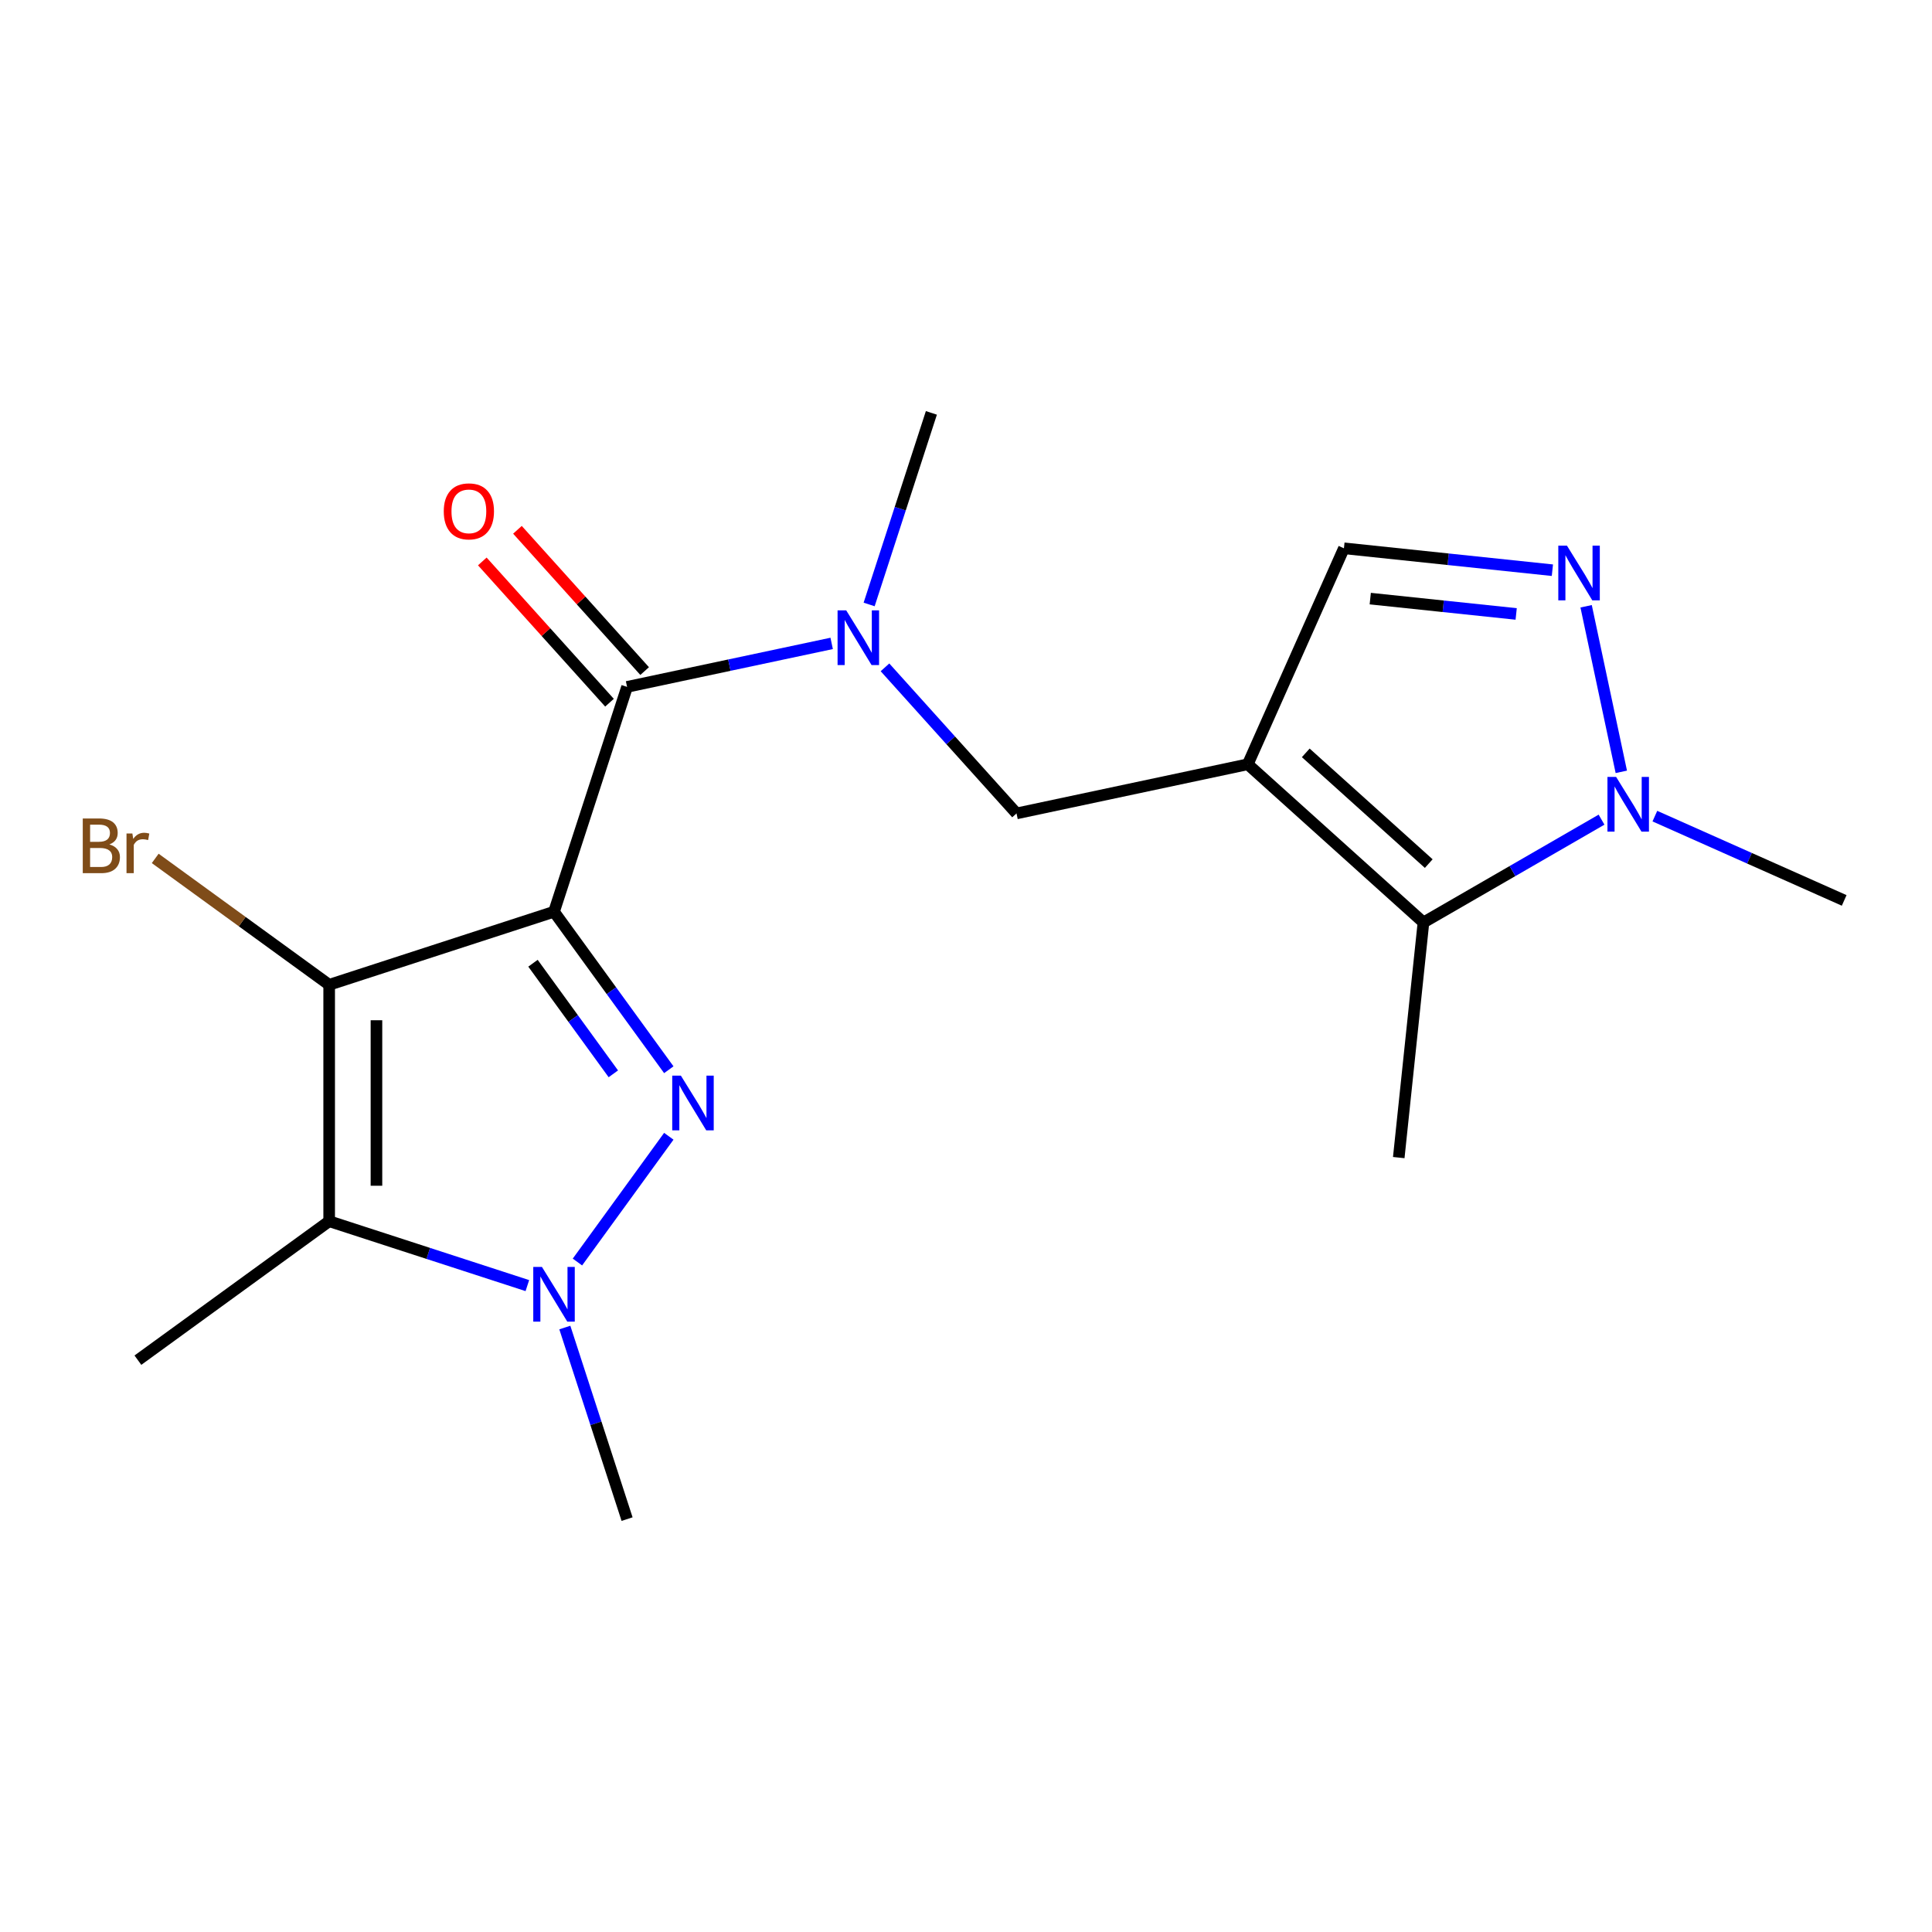 <?xml version='1.0' encoding='iso-8859-1'?>
<svg version='1.1' baseProfile='full'
              xmlns='http://www.w3.org/2000/svg'
                      xmlns:rdkit='http://www.rdkit.org/xml'
                      xmlns:xlink='http://www.w3.org/1999/xlink'
                  xml:space='preserve'
width='1000px' height='1000px' viewBox='0 0 1000 1000'>
<!-- END OF HEADER -->
<rect style='opacity:1.0;fill:#FFFFFF;stroke:none' width='1000' height='1000' x='0' y='0'> </rect>
<path class='bond-0' d='M 286.758,471.912 L 316.466,512.802' style='fill:none;fill-rule:evenodd;stroke:#000000;stroke-width:6px;stroke-linecap:butt;stroke-linejoin:miter;stroke-opacity:1' />
<path class='bond-0' d='M 316.466,512.802 L 346.174,553.692' style='fill:none;fill-rule:evenodd;stroke:#0000FF;stroke-width:6px;stroke-linecap:butt;stroke-linejoin:miter;stroke-opacity:1' />
<path class='bond-0' d='M 275.871,498.565 L 296.666,527.187' style='fill:none;fill-rule:evenodd;stroke:#000000;stroke-width:6px;stroke-linecap:butt;stroke-linejoin:miter;stroke-opacity:1' />
<path class='bond-0' d='M 296.666,527.187 L 317.462,555.81' style='fill:none;fill-rule:evenodd;stroke:#0000FF;stroke-width:6px;stroke-linecap:butt;stroke-linejoin:miter;stroke-opacity:1' />
<path class='bond-1' d='M 286.758,471.912 L 170.378,509.726' style='fill:none;fill-rule:evenodd;stroke:#000000;stroke-width:6px;stroke-linecap:butt;stroke-linejoin:miter;stroke-opacity:1' />
<path class='bond-5' d='M 286.758,471.912 L 324.572,355.532' style='fill:none;fill-rule:evenodd;stroke:#000000;stroke-width:6px;stroke-linecap:butt;stroke-linejoin:miter;stroke-opacity:1' />
<path class='bond-2' d='M 346.174,588.13 L 298.882,653.222' style='fill:none;fill-rule:evenodd;stroke:#0000FF;stroke-width:6px;stroke-linecap:butt;stroke-linejoin:miter;stroke-opacity:1' />
<path class='bond-3' d='M 170.378,509.726 L 170.378,632.095' style='fill:none;fill-rule:evenodd;stroke:#000000;stroke-width:6px;stroke-linecap:butt;stroke-linejoin:miter;stroke-opacity:1' />
<path class='bond-3' d='M 194.852,528.082 L 194.852,613.74' style='fill:none;fill-rule:evenodd;stroke:#000000;stroke-width:6px;stroke-linecap:butt;stroke-linejoin:miter;stroke-opacity:1' />
<path class='bond-13' d='M 170.378,509.726 L 125.358,477.018' style='fill:none;fill-rule:evenodd;stroke:#000000;stroke-width:6px;stroke-linecap:butt;stroke-linejoin:miter;stroke-opacity:1' />
<path class='bond-13' d='M 125.358,477.018 L 80.339,444.309' style='fill:none;fill-rule:evenodd;stroke:#7F4C19;stroke-width:6px;stroke-linecap:butt;stroke-linejoin:miter;stroke-opacity:1' />
<path class='bond-15' d='M 292.353,687.129 L 308.463,736.709' style='fill:none;fill-rule:evenodd;stroke:#0000FF;stroke-width:6px;stroke-linecap:butt;stroke-linejoin:miter;stroke-opacity:1' />
<path class='bond-15' d='M 308.463,736.709 L 324.572,786.289' style='fill:none;fill-rule:evenodd;stroke:#000000;stroke-width:6px;stroke-linecap:butt;stroke-linejoin:miter;stroke-opacity:1' />
<path class='bond-19' d='M 272.959,665.426 L 221.668,648.761' style='fill:none;fill-rule:evenodd;stroke:#0000FF;stroke-width:6px;stroke-linecap:butt;stroke-linejoin:miter;stroke-opacity:1' />
<path class='bond-19' d='M 221.668,648.761 L 170.378,632.095' style='fill:none;fill-rule:evenodd;stroke:#000000;stroke-width:6px;stroke-linecap:butt;stroke-linejoin:miter;stroke-opacity:1' />
<path class='bond-14' d='M 170.378,632.095 L 71.379,704.022' style='fill:none;fill-rule:evenodd;stroke:#000000;stroke-width:6px;stroke-linecap:butt;stroke-linejoin:miter;stroke-opacity:1' />
<path class='bond-4' d='M 645.843,395.586 L 526.148,421.028' style='fill:none;fill-rule:evenodd;stroke:#000000;stroke-width:6px;stroke-linecap:butt;stroke-linejoin:miter;stroke-opacity:1' />
<path class='bond-7' d='M 645.843,395.586 L 736.781,477.467' style='fill:none;fill-rule:evenodd;stroke:#000000;stroke-width:6px;stroke-linecap:butt;stroke-linejoin:miter;stroke-opacity:1' />
<path class='bond-7' d='M 675.86,389.681 L 739.517,446.998' style='fill:none;fill-rule:evenodd;stroke:#000000;stroke-width:6px;stroke-linecap:butt;stroke-linejoin:miter;stroke-opacity:1' />
<path class='bond-10' d='M 645.843,395.586 L 695.615,283.797' style='fill:none;fill-rule:evenodd;stroke:#000000;stroke-width:6px;stroke-linecap:butt;stroke-linejoin:miter;stroke-opacity:1' />
<path class='bond-9' d='M 324.572,355.532 L 377.52,344.278' style='fill:none;fill-rule:evenodd;stroke:#000000;stroke-width:6px;stroke-linecap:butt;stroke-linejoin:miter;stroke-opacity:1' />
<path class='bond-9' d='M 377.52,344.278 L 430.468,333.024' style='fill:none;fill-rule:evenodd;stroke:#0000FF;stroke-width:6px;stroke-linecap:butt;stroke-linejoin:miter;stroke-opacity:1' />
<path class='bond-12' d='M 333.666,347.344 L 300.748,310.785' style='fill:none;fill-rule:evenodd;stroke:#000000;stroke-width:6px;stroke-linecap:butt;stroke-linejoin:miter;stroke-opacity:1' />
<path class='bond-12' d='M 300.748,310.785 L 267.83,274.226' style='fill:none;fill-rule:evenodd;stroke:#FF0000;stroke-width:6px;stroke-linecap:butt;stroke-linejoin:miter;stroke-opacity:1' />
<path class='bond-12' d='M 315.478,363.72 L 282.56,327.161' style='fill:none;fill-rule:evenodd;stroke:#000000;stroke-width:6px;stroke-linecap:butt;stroke-linejoin:miter;stroke-opacity:1' />
<path class='bond-12' d='M 282.56,327.161 L 249.642,290.602' style='fill:none;fill-rule:evenodd;stroke:#FF0000;stroke-width:6px;stroke-linecap:butt;stroke-linejoin:miter;stroke-opacity:1' />
<path class='bond-6' d='M 803.515,295.137 L 749.565,289.467' style='fill:none;fill-rule:evenodd;stroke:#0000FF;stroke-width:6px;stroke-linecap:butt;stroke-linejoin:miter;stroke-opacity:1' />
<path class='bond-6' d='M 749.565,289.467 L 695.615,283.797' style='fill:none;fill-rule:evenodd;stroke:#000000;stroke-width:6px;stroke-linecap:butt;stroke-linejoin:miter;stroke-opacity:1' />
<path class='bond-6' d='M 784.771,317.776 L 747.007,313.807' style='fill:none;fill-rule:evenodd;stroke:#0000FF;stroke-width:6px;stroke-linecap:butt;stroke-linejoin:miter;stroke-opacity:1' />
<path class='bond-6' d='M 747.007,313.807 L 709.242,309.838' style='fill:none;fill-rule:evenodd;stroke:#000000;stroke-width:6px;stroke-linecap:butt;stroke-linejoin:miter;stroke-opacity:1' />
<path class='bond-20' d='M 820.974,313.807 L 839.189,399.504' style='fill:none;fill-rule:evenodd;stroke:#0000FF;stroke-width:6px;stroke-linecap:butt;stroke-linejoin:miter;stroke-opacity:1' />
<path class='bond-8' d='M 736.781,477.467 L 782.869,450.859' style='fill:none;fill-rule:evenodd;stroke:#000000;stroke-width:6px;stroke-linecap:butt;stroke-linejoin:miter;stroke-opacity:1' />
<path class='bond-8' d='M 782.869,450.859 L 828.957,424.25' style='fill:none;fill-rule:evenodd;stroke:#0000FF;stroke-width:6px;stroke-linecap:butt;stroke-linejoin:miter;stroke-opacity:1' />
<path class='bond-17' d='M 736.781,477.467 L 723.99,599.166' style='fill:none;fill-rule:evenodd;stroke:#000000;stroke-width:6px;stroke-linecap:butt;stroke-linejoin:miter;stroke-opacity:1' />
<path class='bond-16' d='M 856.555,422.427 L 905.55,444.241' style='fill:none;fill-rule:evenodd;stroke:#0000FF;stroke-width:6px;stroke-linecap:butt;stroke-linejoin:miter;stroke-opacity:1' />
<path class='bond-16' d='M 905.55,444.241 L 954.545,466.055' style='fill:none;fill-rule:evenodd;stroke:#000000;stroke-width:6px;stroke-linecap:butt;stroke-linejoin:miter;stroke-opacity:1' />
<path class='bond-11' d='M 458.066,345.416 L 492.107,383.222' style='fill:none;fill-rule:evenodd;stroke:#0000FF;stroke-width:6px;stroke-linecap:butt;stroke-linejoin:miter;stroke-opacity:1' />
<path class='bond-11' d='M 492.107,383.222 L 526.148,421.028' style='fill:none;fill-rule:evenodd;stroke:#000000;stroke-width:6px;stroke-linecap:butt;stroke-linejoin:miter;stroke-opacity:1' />
<path class='bond-18' d='M 449.862,312.871 L 465.972,263.291' style='fill:none;fill-rule:evenodd;stroke:#0000FF;stroke-width:6px;stroke-linecap:butt;stroke-linejoin:miter;stroke-opacity:1' />
<path class='bond-18' d='M 465.972,263.291 L 482.081,213.711' style='fill:none;fill-rule:evenodd;stroke:#000000;stroke-width:6px;stroke-linecap:butt;stroke-linejoin:miter;stroke-opacity:1' />
<path  class='atom-1' d='M 352.425 556.751
L 361.705 571.751
Q 362.625 573.231, 364.105 575.911
Q 365.585 578.591, 365.665 578.751
L 365.665 556.751
L 369.425 556.751
L 369.425 585.071
L 365.545 585.071
L 355.585 568.671
Q 354.425 566.751, 353.185 564.551
Q 351.985 562.351, 351.625 561.671
L 351.625 585.071
L 347.945 585.071
L 347.945 556.751
L 352.425 556.751
' fill='#0000FF'/>
<path  class='atom-3' d='M 280.498 655.75
L 289.778 670.75
Q 290.698 672.23, 292.178 674.91
Q 293.658 677.59, 293.738 677.75
L 293.738 655.75
L 297.498 655.75
L 297.498 684.07
L 293.618 684.07
L 283.658 667.67
Q 282.498 665.75, 281.258 663.55
Q 280.058 661.35, 279.698 660.67
L 279.698 684.07
L 276.018 684.07
L 276.018 655.75
L 280.498 655.75
' fill='#0000FF'/>
<path  class='atom-7' d='M 811.054 282.428
L 820.334 297.428
Q 821.254 298.908, 822.734 301.588
Q 824.214 304.268, 824.294 304.428
L 824.294 282.428
L 828.054 282.428
L 828.054 310.748
L 824.174 310.748
L 814.214 294.348
Q 813.054 292.428, 811.814 290.228
Q 810.614 288.028, 810.254 287.348
L 810.254 310.748
L 806.574 310.748
L 806.574 282.428
L 811.054 282.428
' fill='#0000FF'/>
<path  class='atom-9' d='M 836.496 402.123
L 845.776 417.123
Q 846.696 418.603, 848.176 421.283
Q 849.656 423.963, 849.736 424.123
L 849.736 402.123
L 853.496 402.123
L 853.496 430.443
L 849.616 430.443
L 839.656 414.043
Q 838.496 412.123, 837.256 409.923
Q 836.056 407.723, 835.696 407.043
L 835.696 430.443
L 832.016 430.443
L 832.016 402.123
L 836.496 402.123
' fill='#0000FF'/>
<path  class='atom-10' d='M 438.007 315.93
L 447.287 330.93
Q 448.207 332.41, 449.687 335.09
Q 451.167 337.77, 451.247 337.93
L 451.247 315.93
L 455.007 315.93
L 455.007 344.25
L 451.127 344.25
L 441.167 327.85
Q 440.007 325.93, 438.767 323.73
Q 437.567 321.53, 437.207 320.85
L 437.207 344.25
L 433.527 344.25
L 433.527 315.93
L 438.007 315.93
' fill='#0000FF'/>
<path  class='atom-13' d='M 229.691 264.674
Q 229.691 257.874, 233.051 254.074
Q 236.411 250.274, 242.691 250.274
Q 248.971 250.274, 252.331 254.074
Q 255.691 257.874, 255.691 264.674
Q 255.691 271.554, 252.291 275.474
Q 248.891 279.354, 242.691 279.354
Q 236.451 279.354, 233.051 275.474
Q 229.691 271.594, 229.691 264.674
M 242.691 276.154
Q 247.011 276.154, 249.331 273.274
Q 251.691 270.354, 251.691 264.674
Q 251.691 259.114, 249.331 256.314
Q 247.011 253.474, 242.691 253.474
Q 238.371 253.474, 236.011 256.274
Q 233.691 259.074, 233.691 264.674
Q 233.691 270.394, 236.011 273.274
Q 238.371 276.154, 242.691 276.154
' fill='#FF0000'/>
<path  class='atom-14' d='M 56.599 437.08
Q 59.319 437.84, 60.679 439.52
Q 62.08 441.16, 62.08 443.6
Q 62.08 447.52, 59.559 449.76
Q 57.08 451.96, 52.359 451.96
L 42.84 451.96
L 42.84 423.64
L 51.2 423.64
Q 56.039 423.64, 58.48 425.6
Q 60.919 427.56, 60.919 431.16
Q 60.919 435.44, 56.599 437.08
M 46.639 426.84
L 46.639 435.72
L 51.2 435.72
Q 53.999 435.72, 55.44 434.6
Q 56.919 433.44, 56.919 431.16
Q 56.919 426.84, 51.2 426.84
L 46.639 426.84
M 52.359 448.76
Q 55.12 448.76, 56.599 447.44
Q 58.08 446.12, 58.08 443.6
Q 58.08 441.28, 56.44 440.12
Q 54.84 438.92, 51.76 438.92
L 46.639 438.92
L 46.639 448.76
L 52.359 448.76
' fill='#7F4C19'/>
<path  class='atom-14' d='M 68.519 431.4
L 68.96 434.24
Q 71.12 431.04, 74.639 431.04
Q 75.76 431.04, 77.279 431.44
L 76.68 434.8
Q 74.96 434.4, 73.999 434.4
Q 72.32 434.4, 71.2 435.08
Q 70.12 435.72, 69.24 437.28
L 69.24 451.96
L 65.48 451.96
L 65.48 431.4
L 68.519 431.4
' fill='#7F4C19'/>
</svg>
